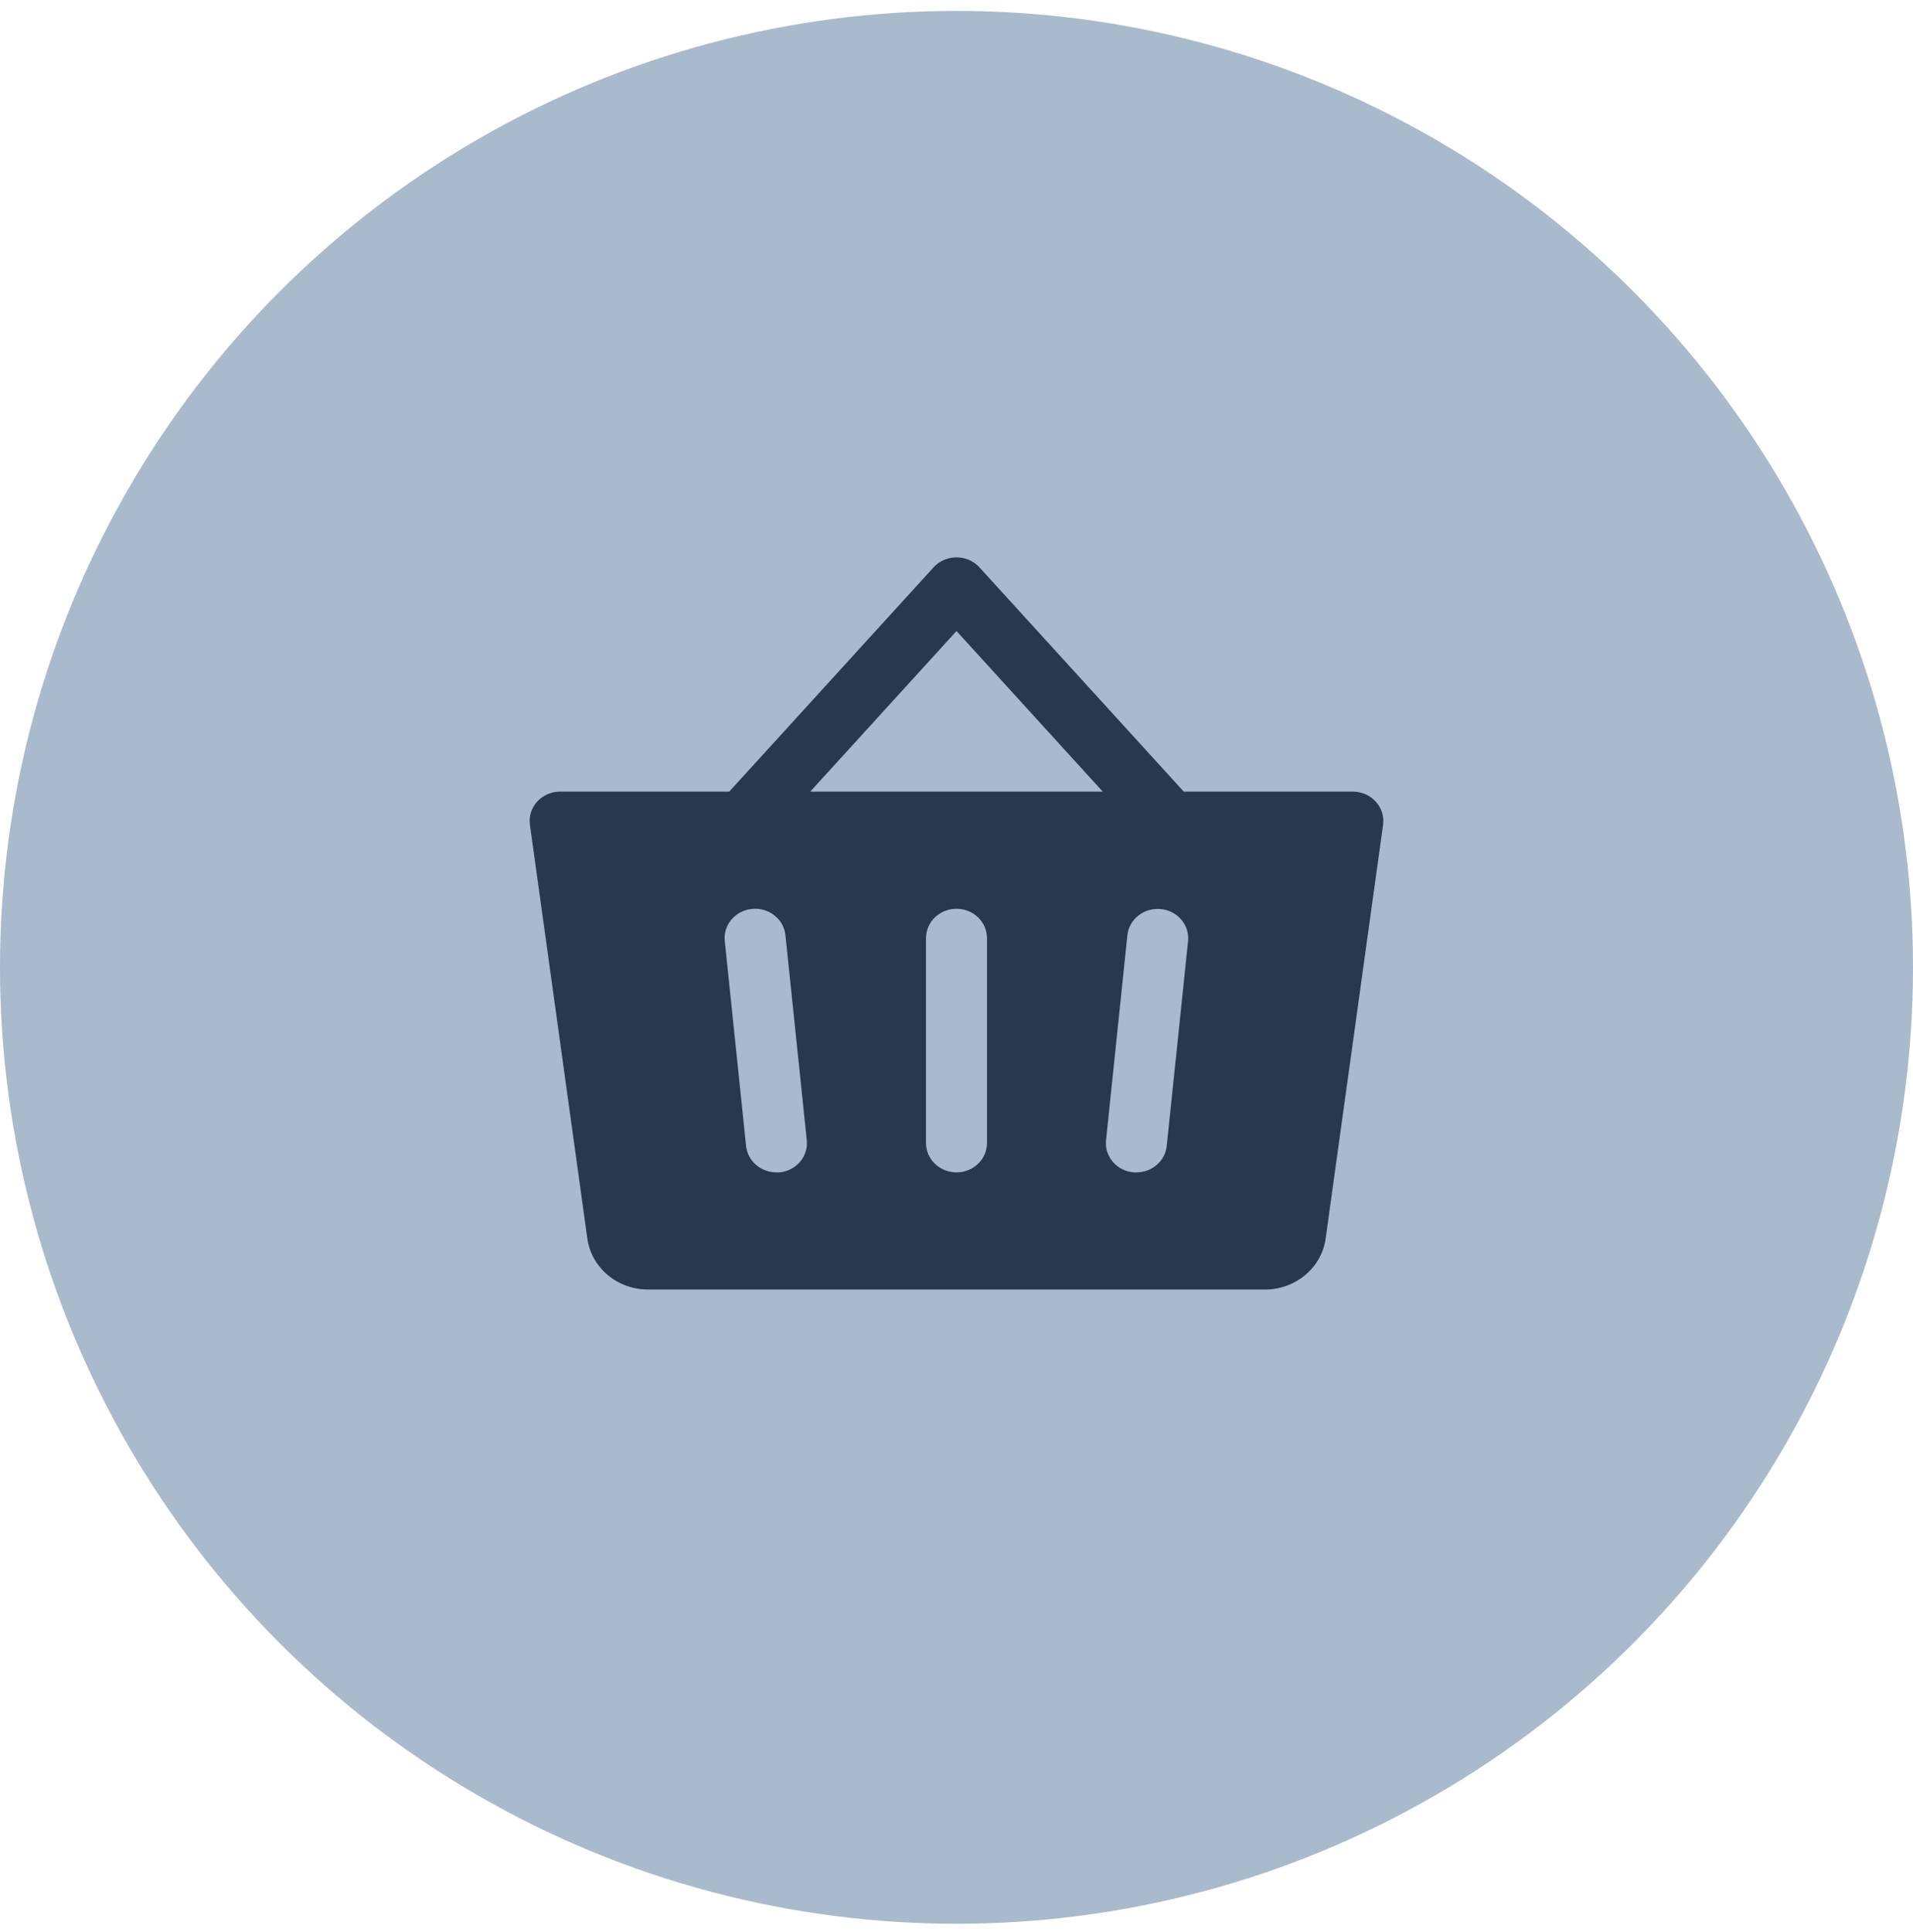 <?xml version="1.0" encoding="UTF-8"?> <svg xmlns="http://www.w3.org/2000/svg" width="100" height="101" viewBox="0 0 100 101" fill="none"><circle cx="50" cy="50.57" r="50" fill="#AABACD"></circle><path d="M71.914 41.905C71.765 41.742 71.581 41.61 71.375 41.52C71.169 41.43 70.945 41.383 70.719 41.383H61.879L51.195 29.655C51.046 29.492 50.862 29.362 50.656 29.272C50.45 29.183 50.226 29.137 50 29.137C49.774 29.137 49.55 29.183 49.344 29.272C49.138 29.362 48.954 29.492 48.805 29.655L38.121 41.383H29.281C29.054 41.383 28.83 41.429 28.623 41.519C28.416 41.609 28.232 41.741 28.082 41.905C27.932 42.07 27.821 42.263 27.755 42.471C27.69 42.68 27.671 42.9 27.701 43.117L30.704 64.757C30.808 65.492 31.186 66.165 31.766 66.653C32.347 67.141 33.092 67.412 33.863 67.414H66.137C66.908 67.412 67.653 67.141 68.234 66.653C68.814 66.165 69.192 65.492 69.296 64.757L72.299 43.117C72.328 42.9 72.309 42.68 72.243 42.471C72.177 42.262 72.064 42.069 71.914 41.905ZM40.756 61.289C40.703 61.292 40.649 61.292 40.595 61.289C40.198 61.291 39.815 61.151 39.521 60.896C39.226 60.641 39.041 60.29 39.001 59.911L37.886 49.192C37.843 48.788 37.97 48.384 38.237 48.07C38.505 47.755 38.891 47.556 39.312 47.515C39.733 47.475 40.153 47.596 40.48 47.853C40.807 48.11 41.015 48.482 41.057 48.886L42.173 59.605C42.217 60.008 42.093 60.413 41.828 60.728C41.562 61.044 41.176 61.246 40.756 61.289ZM51.594 59.758C51.594 60.164 51.426 60.553 51.127 60.84C50.828 61.127 50.423 61.289 50 61.289C49.577 61.289 49.172 61.127 48.873 60.84C48.574 60.553 48.406 60.164 48.406 59.758V49.039C48.406 48.633 48.574 48.243 48.873 47.956C49.172 47.669 49.577 47.508 50 47.508C50.423 47.508 50.828 47.669 51.127 47.956C51.426 48.243 51.594 48.633 51.594 49.039V59.758ZM42.356 41.383L50 32.989L57.644 41.383H42.356ZM62.105 49.192L60.989 59.911C60.949 60.288 60.766 60.638 60.473 60.893C60.18 61.147 59.8 61.288 59.405 61.289C59.351 61.292 59.297 61.292 59.244 61.289C59.035 61.269 58.833 61.209 58.649 61.114C58.465 61.019 58.301 60.89 58.169 60.734C58.037 60.579 57.937 60.399 57.877 60.207C57.817 60.014 57.796 59.812 57.817 59.612L58.933 48.893C58.975 48.489 59.183 48.118 59.51 47.861C59.837 47.604 60.258 47.482 60.678 47.523C61.099 47.563 61.485 47.763 61.753 48.077C62.02 48.392 62.147 48.796 62.105 49.2V49.192Z" fill="#2A384C"></path></svg> 